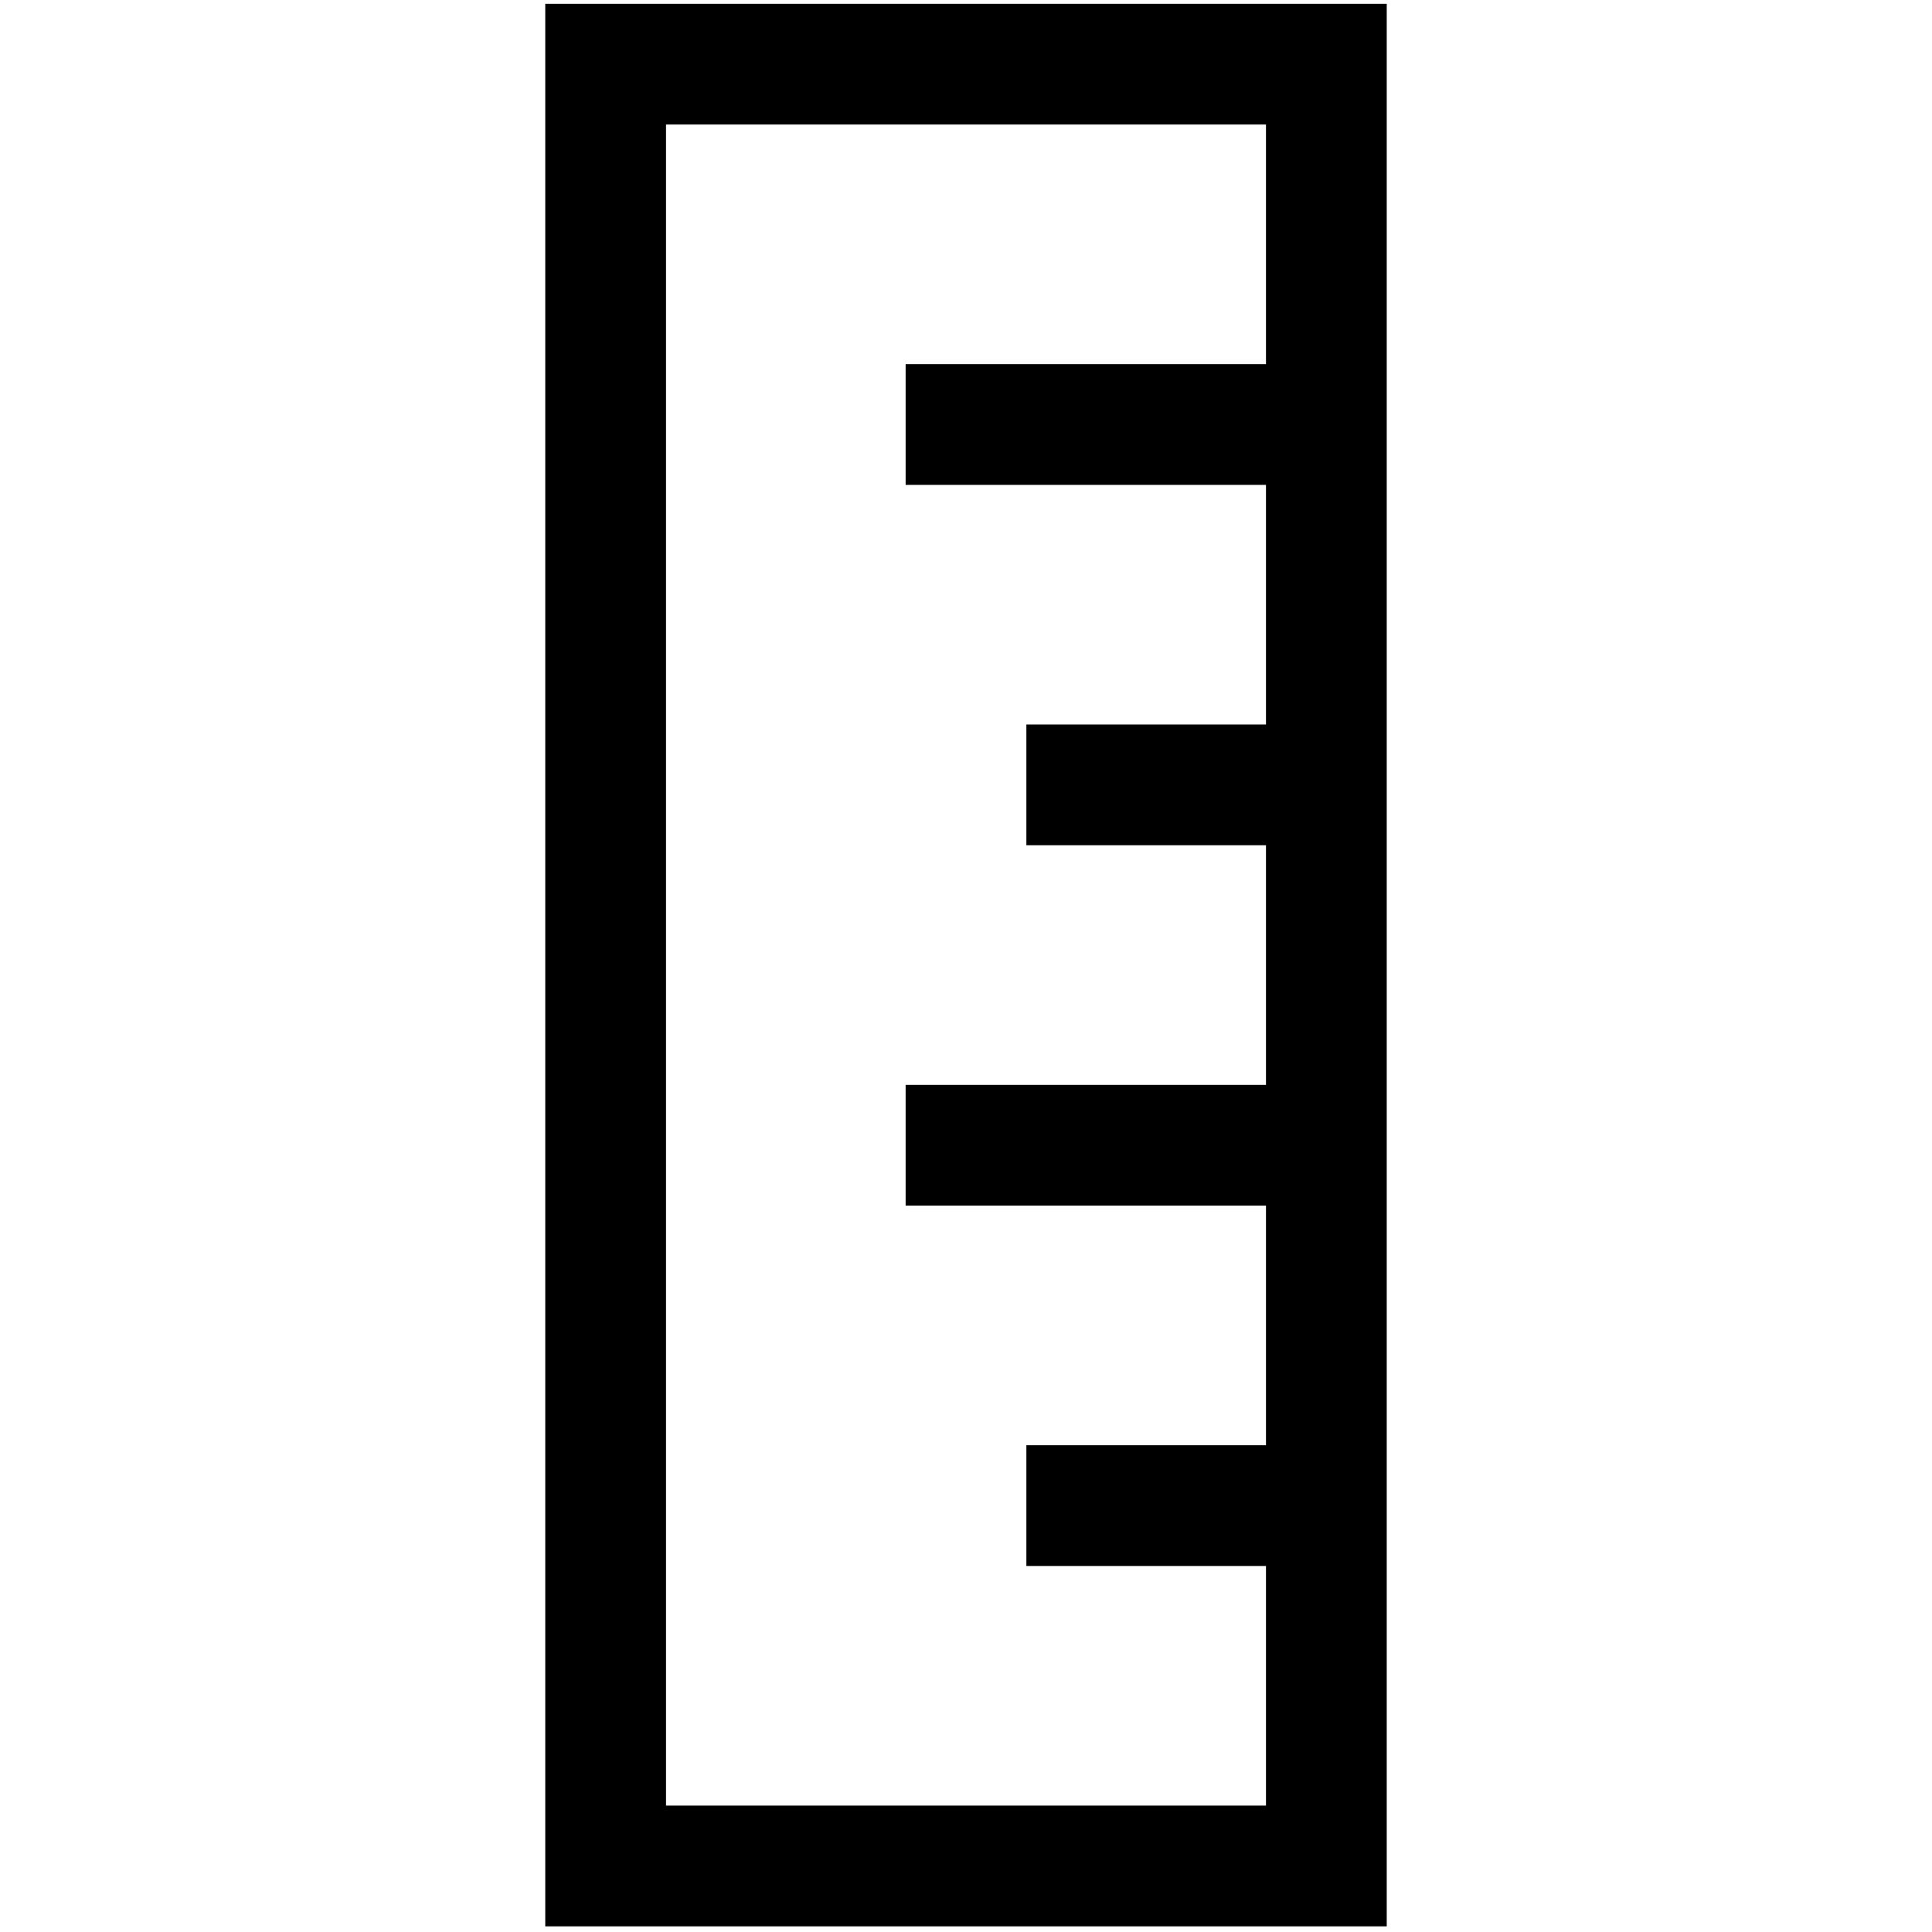 <?xml version="1.0" encoding="UTF-8"?> <svg xmlns="http://www.w3.org/2000/svg" version="1.1" width="1024" height="1024" viewBox="0 0 1024 1024"><title></title><g id="icomoon-ignore"> </g><path d="M289 2v1019h446v-1019h-446zM671 830v127h-318v-891h318v127h-191v64h191v127h-127v64h127v127h-191v64h191v127h-127v64h127z"></path></svg> 